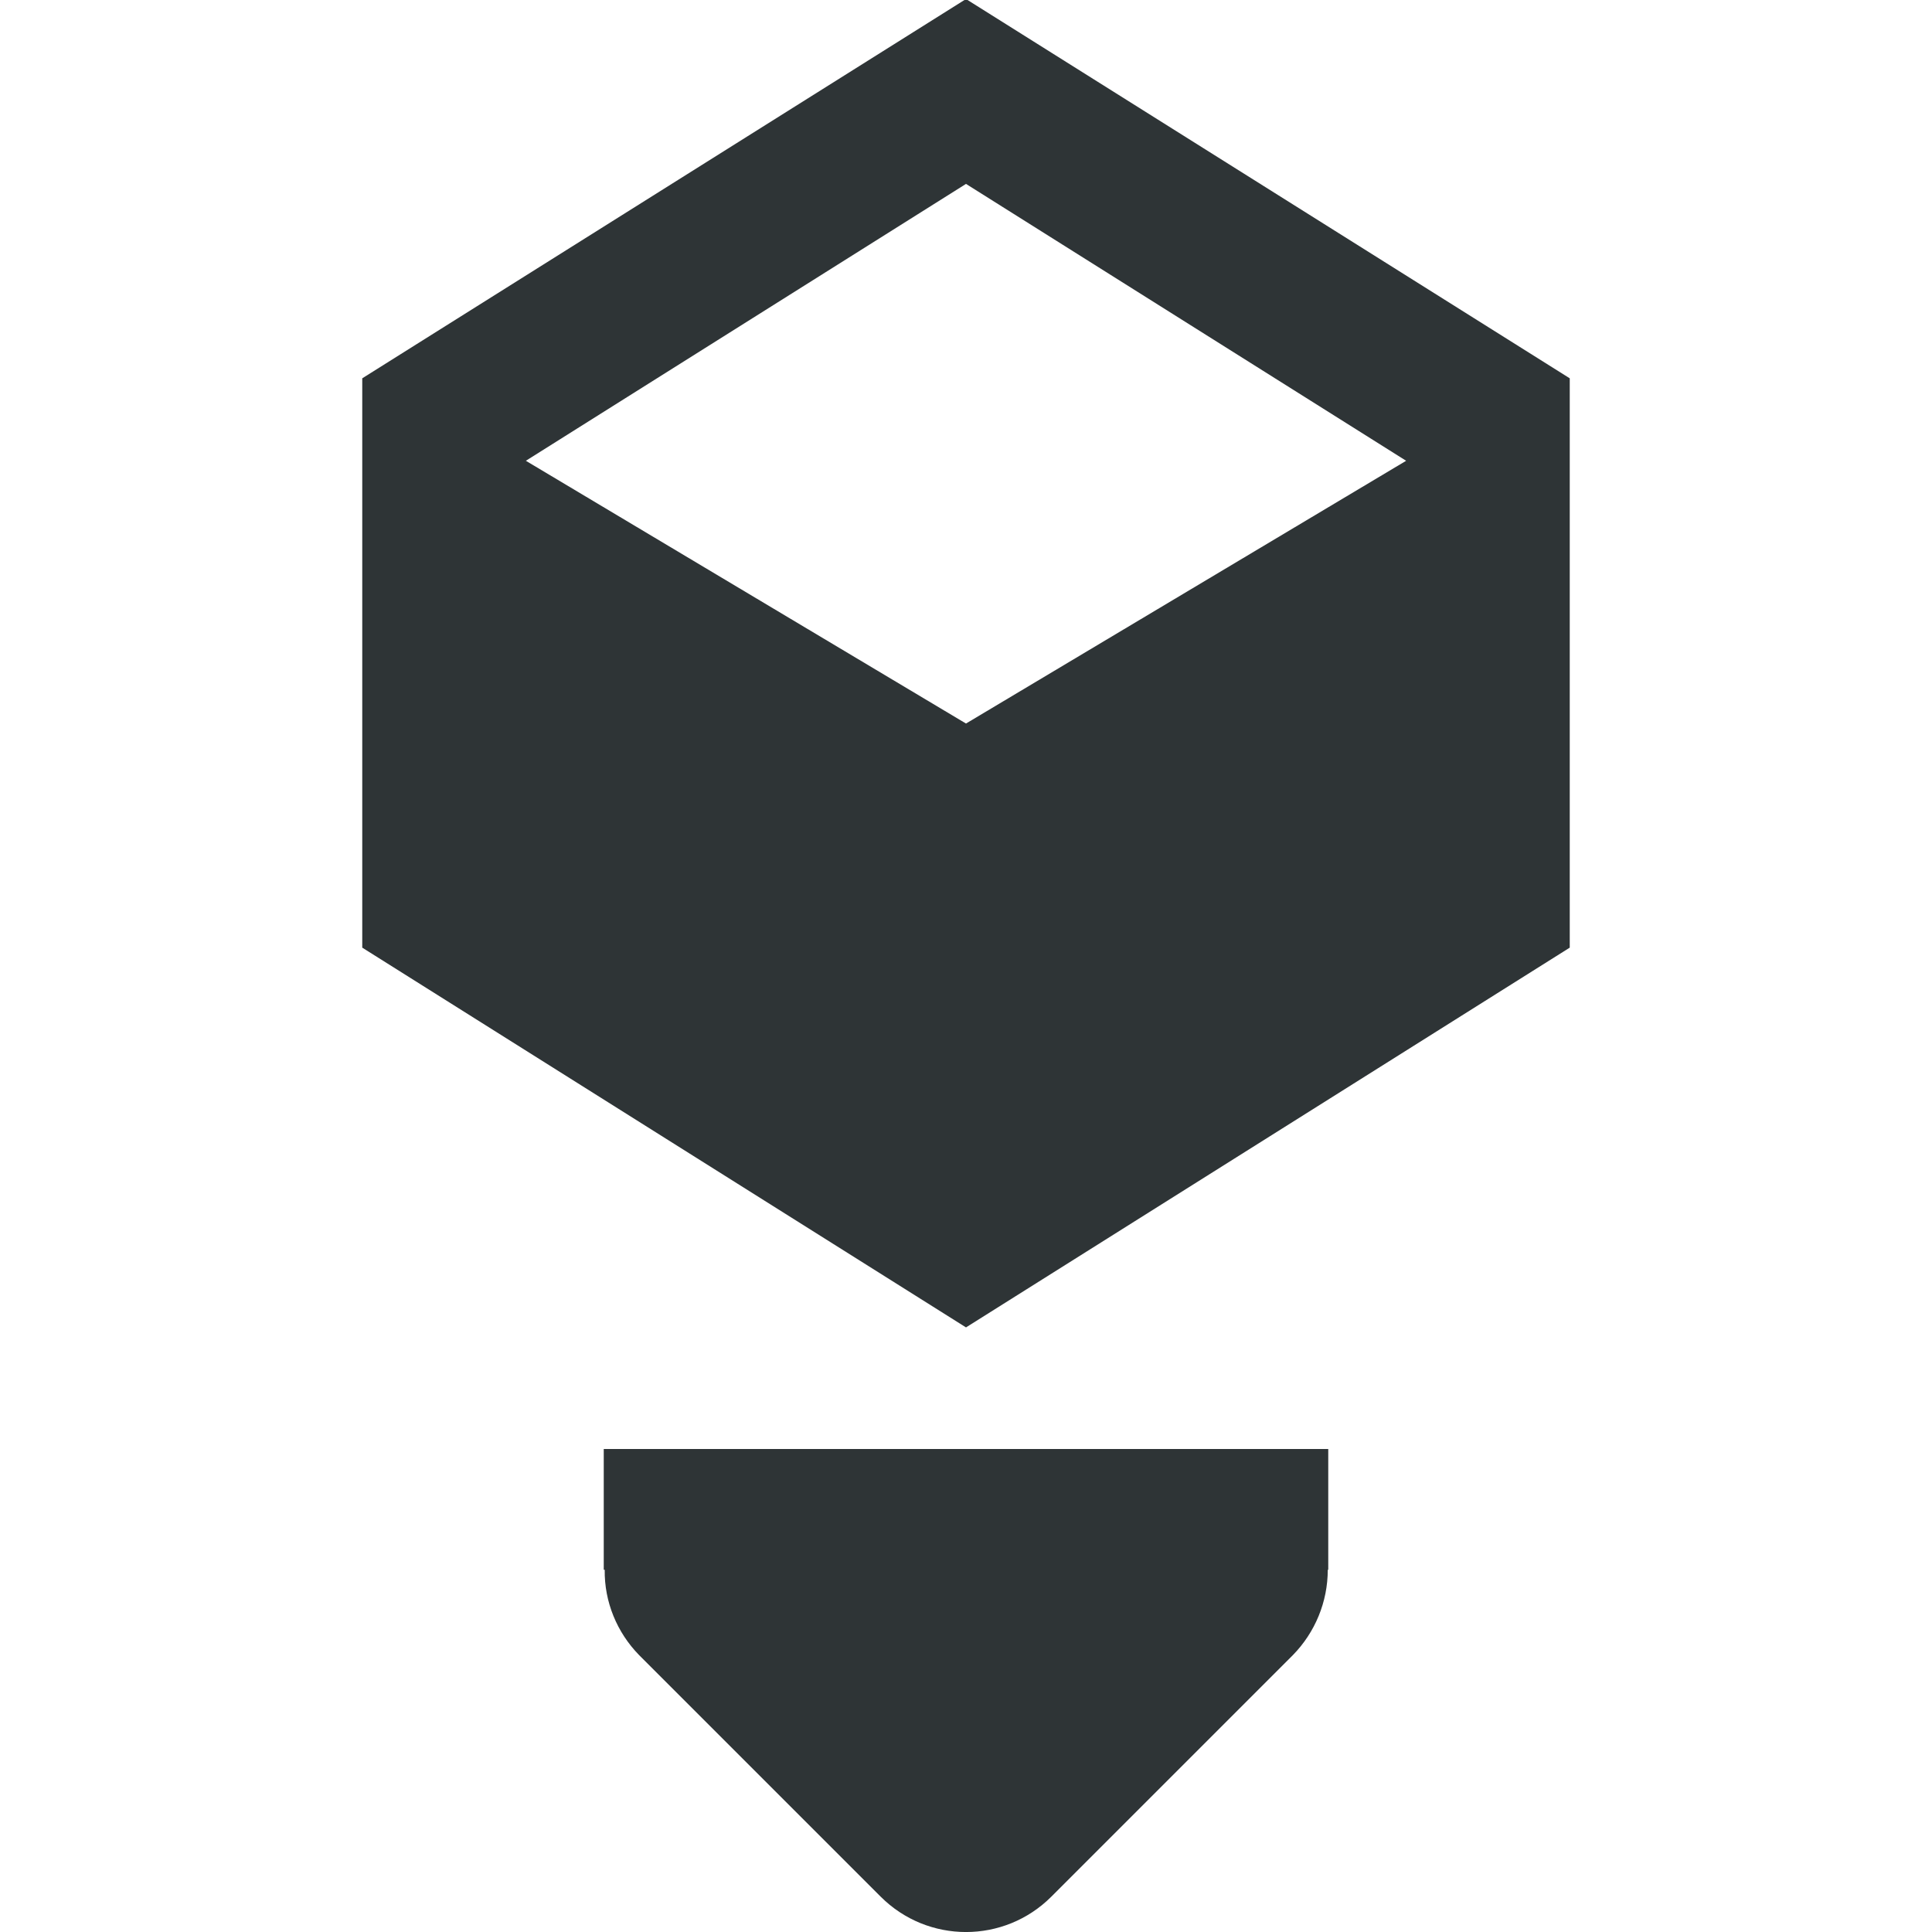 <?xml version="1.0" encoding="UTF-8"?>
<!-- Скачано с сайта svg4.ru / Downloaded from svg4.ru -->
<svg width="800px" height="800px" viewBox="0 0 16 16" xmlns="http://www.w3.org/2000/svg">
    <g fill="#2e3436">
        <path d="m 5 12 v 1 h 0.008 c -0.004 0.266 0.102 0.52 0.285 0.707 l 2 2 c 0.391 0.391 1.023 0.391 1.414 0 l 2 -2 c 0.184 -0.188 0.289 -0.441 0.289 -0.707 h 0.004 v -1 z m 0 0"/>
        <path d="m 8 -0.008 l -5 3.141 v 4.715 l 5 3.145 l 5 -3.145 v -4.715 z m 0 6 l -3.645 -2.176 l 3.645 -2.293 l 3.645 2.293 z m 0 0"/>
    </g>
</svg>